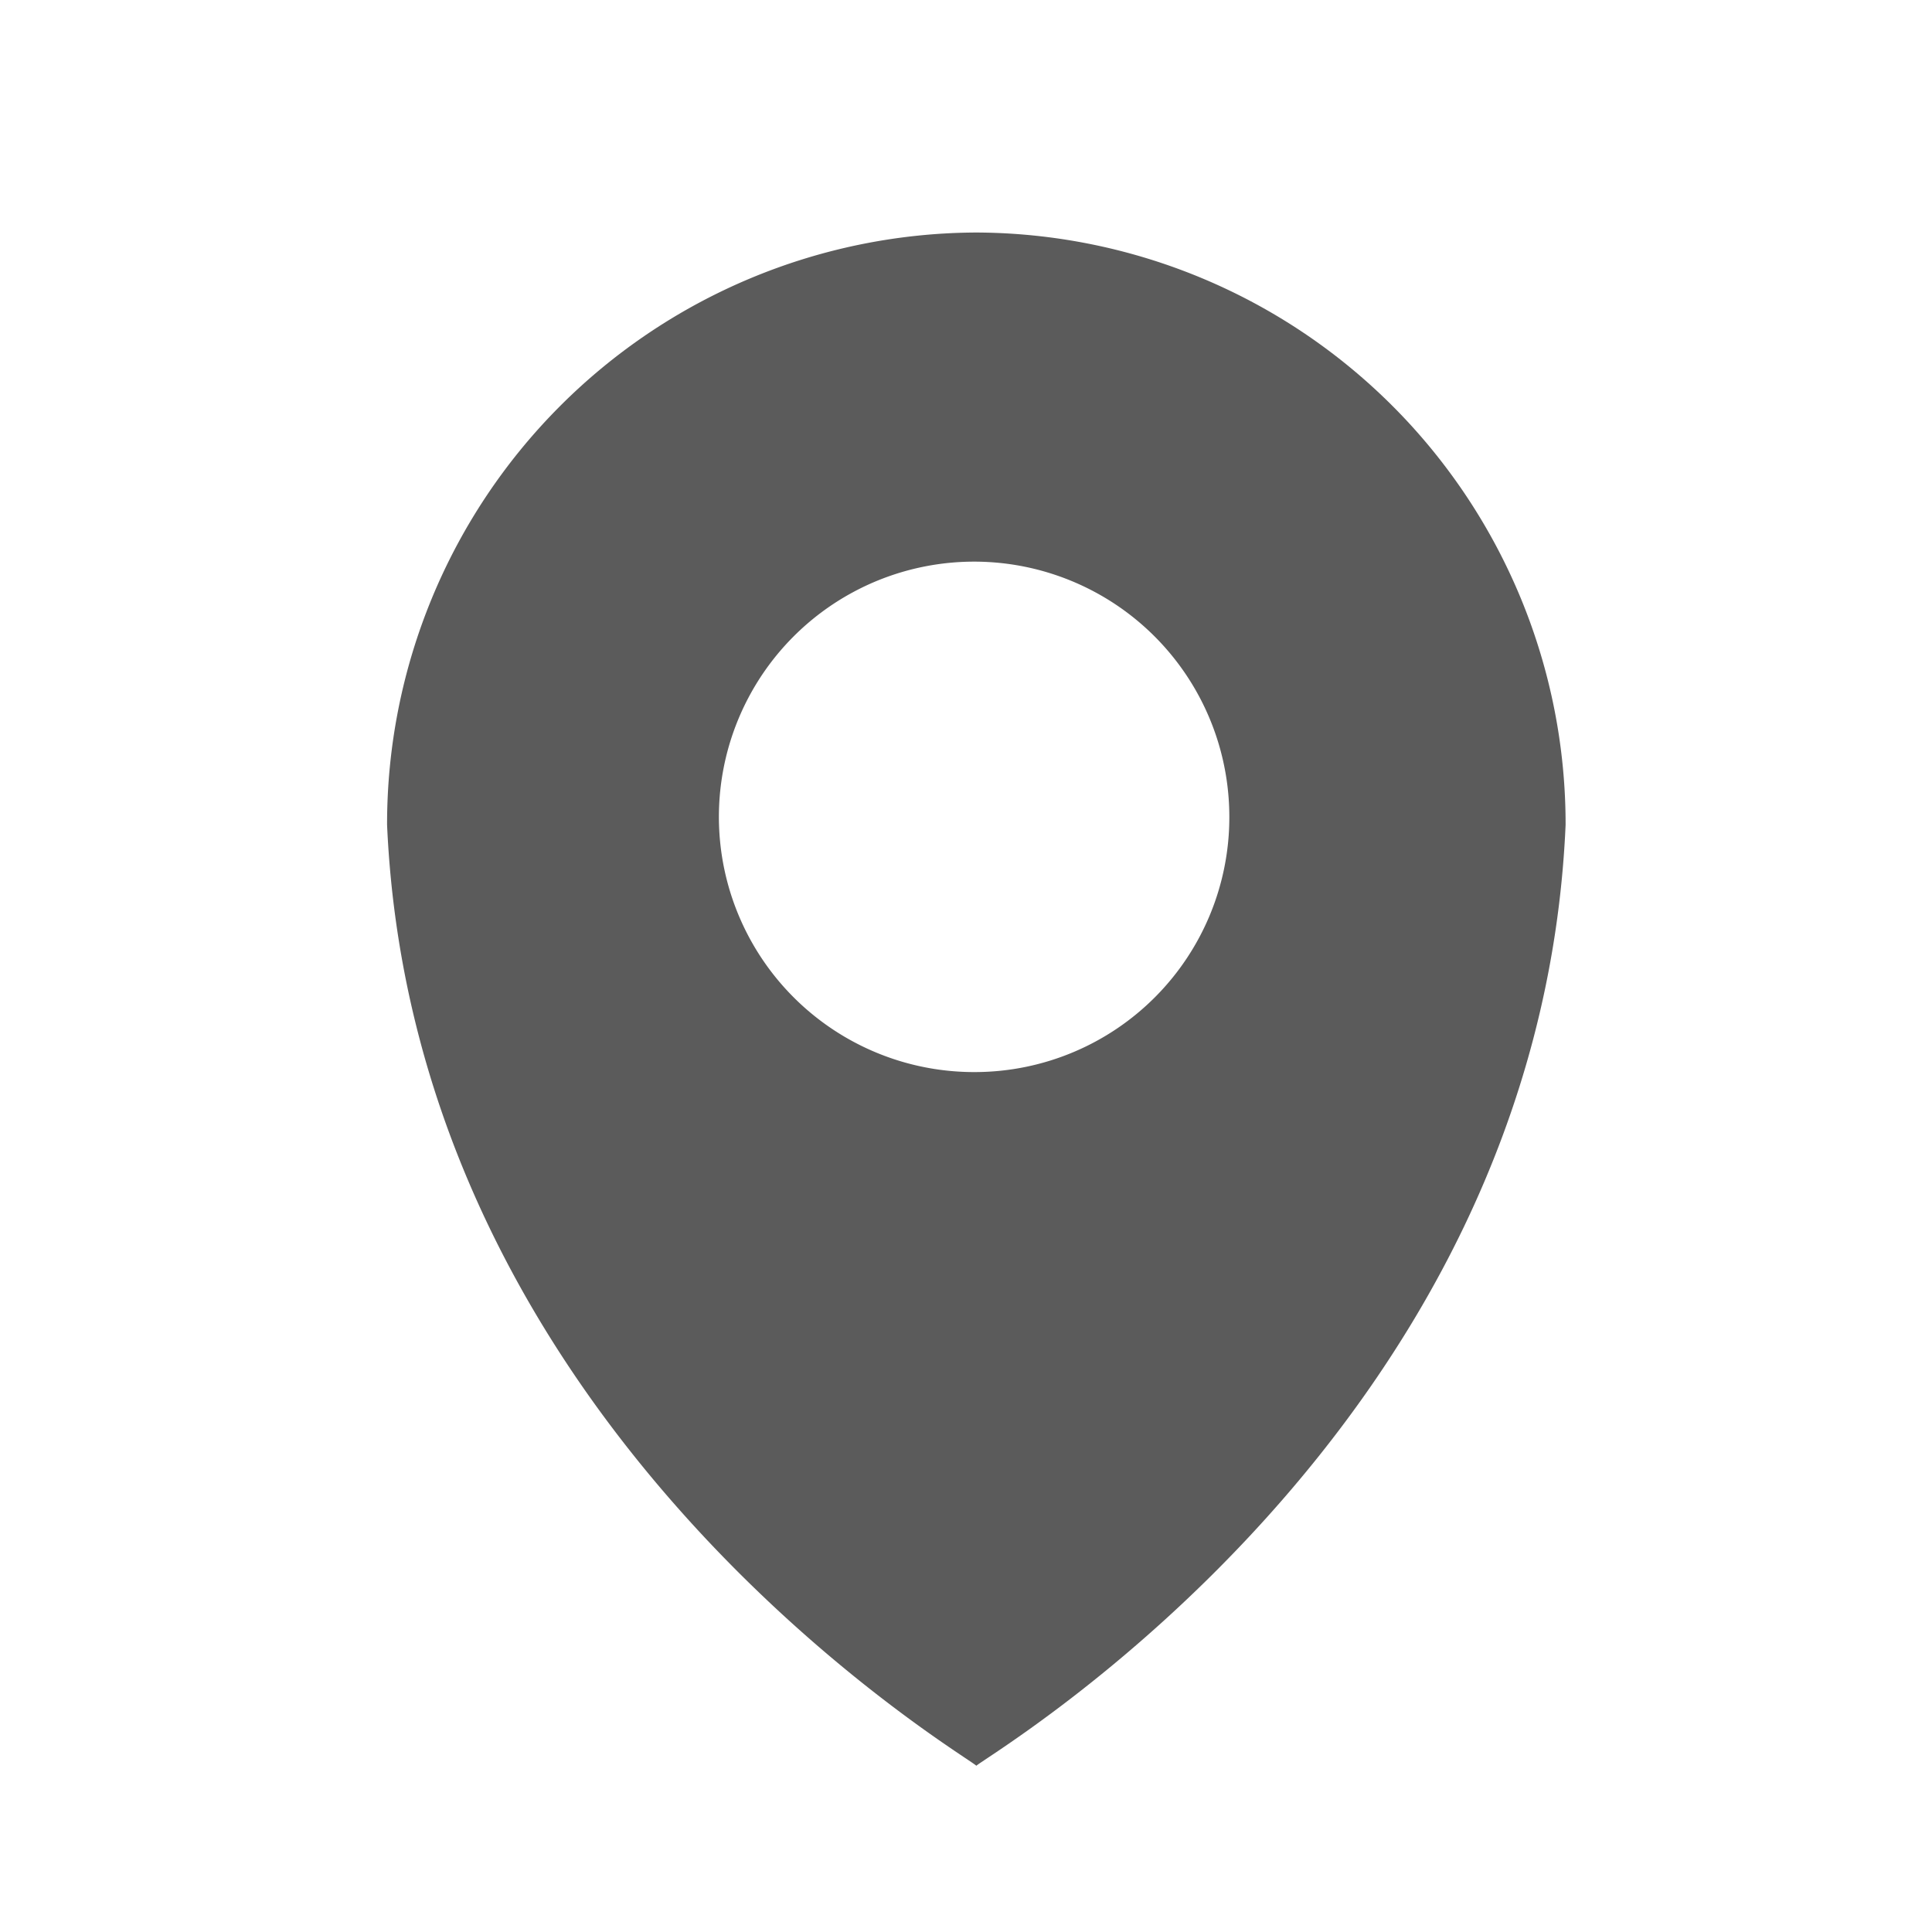 <svg xmlns="http://www.w3.org/2000/svg" width="20" height="20" viewBox="0 0 20 20">
  <g id="组_188" data-name="组 188" transform="translate(-1270 -2414)">
    <rect id="矩形_226" data-name="矩形 226" width="20" height="20" transform="translate(1270 2414)" fill="#fff" opacity="0"/>
    <path id="icon-地标" d="M630.107,504h0a6.124,6.124,0,0,0-6.1,6.132c.279,6.289,5.982,9.622,6.1,9.74v0h0v0c.123-.118,5.826-3.451,6.1-9.74A6.124,6.124,0,0,0,630.107,504Zm0,8.691a2.642,2.642,0,1,1,2.619-2.642A2.637,2.637,0,0,1,630.106,512.691Z" transform="translate(650 1912.407)" fill="#5B5B5B"/>
  </g>
</svg>
